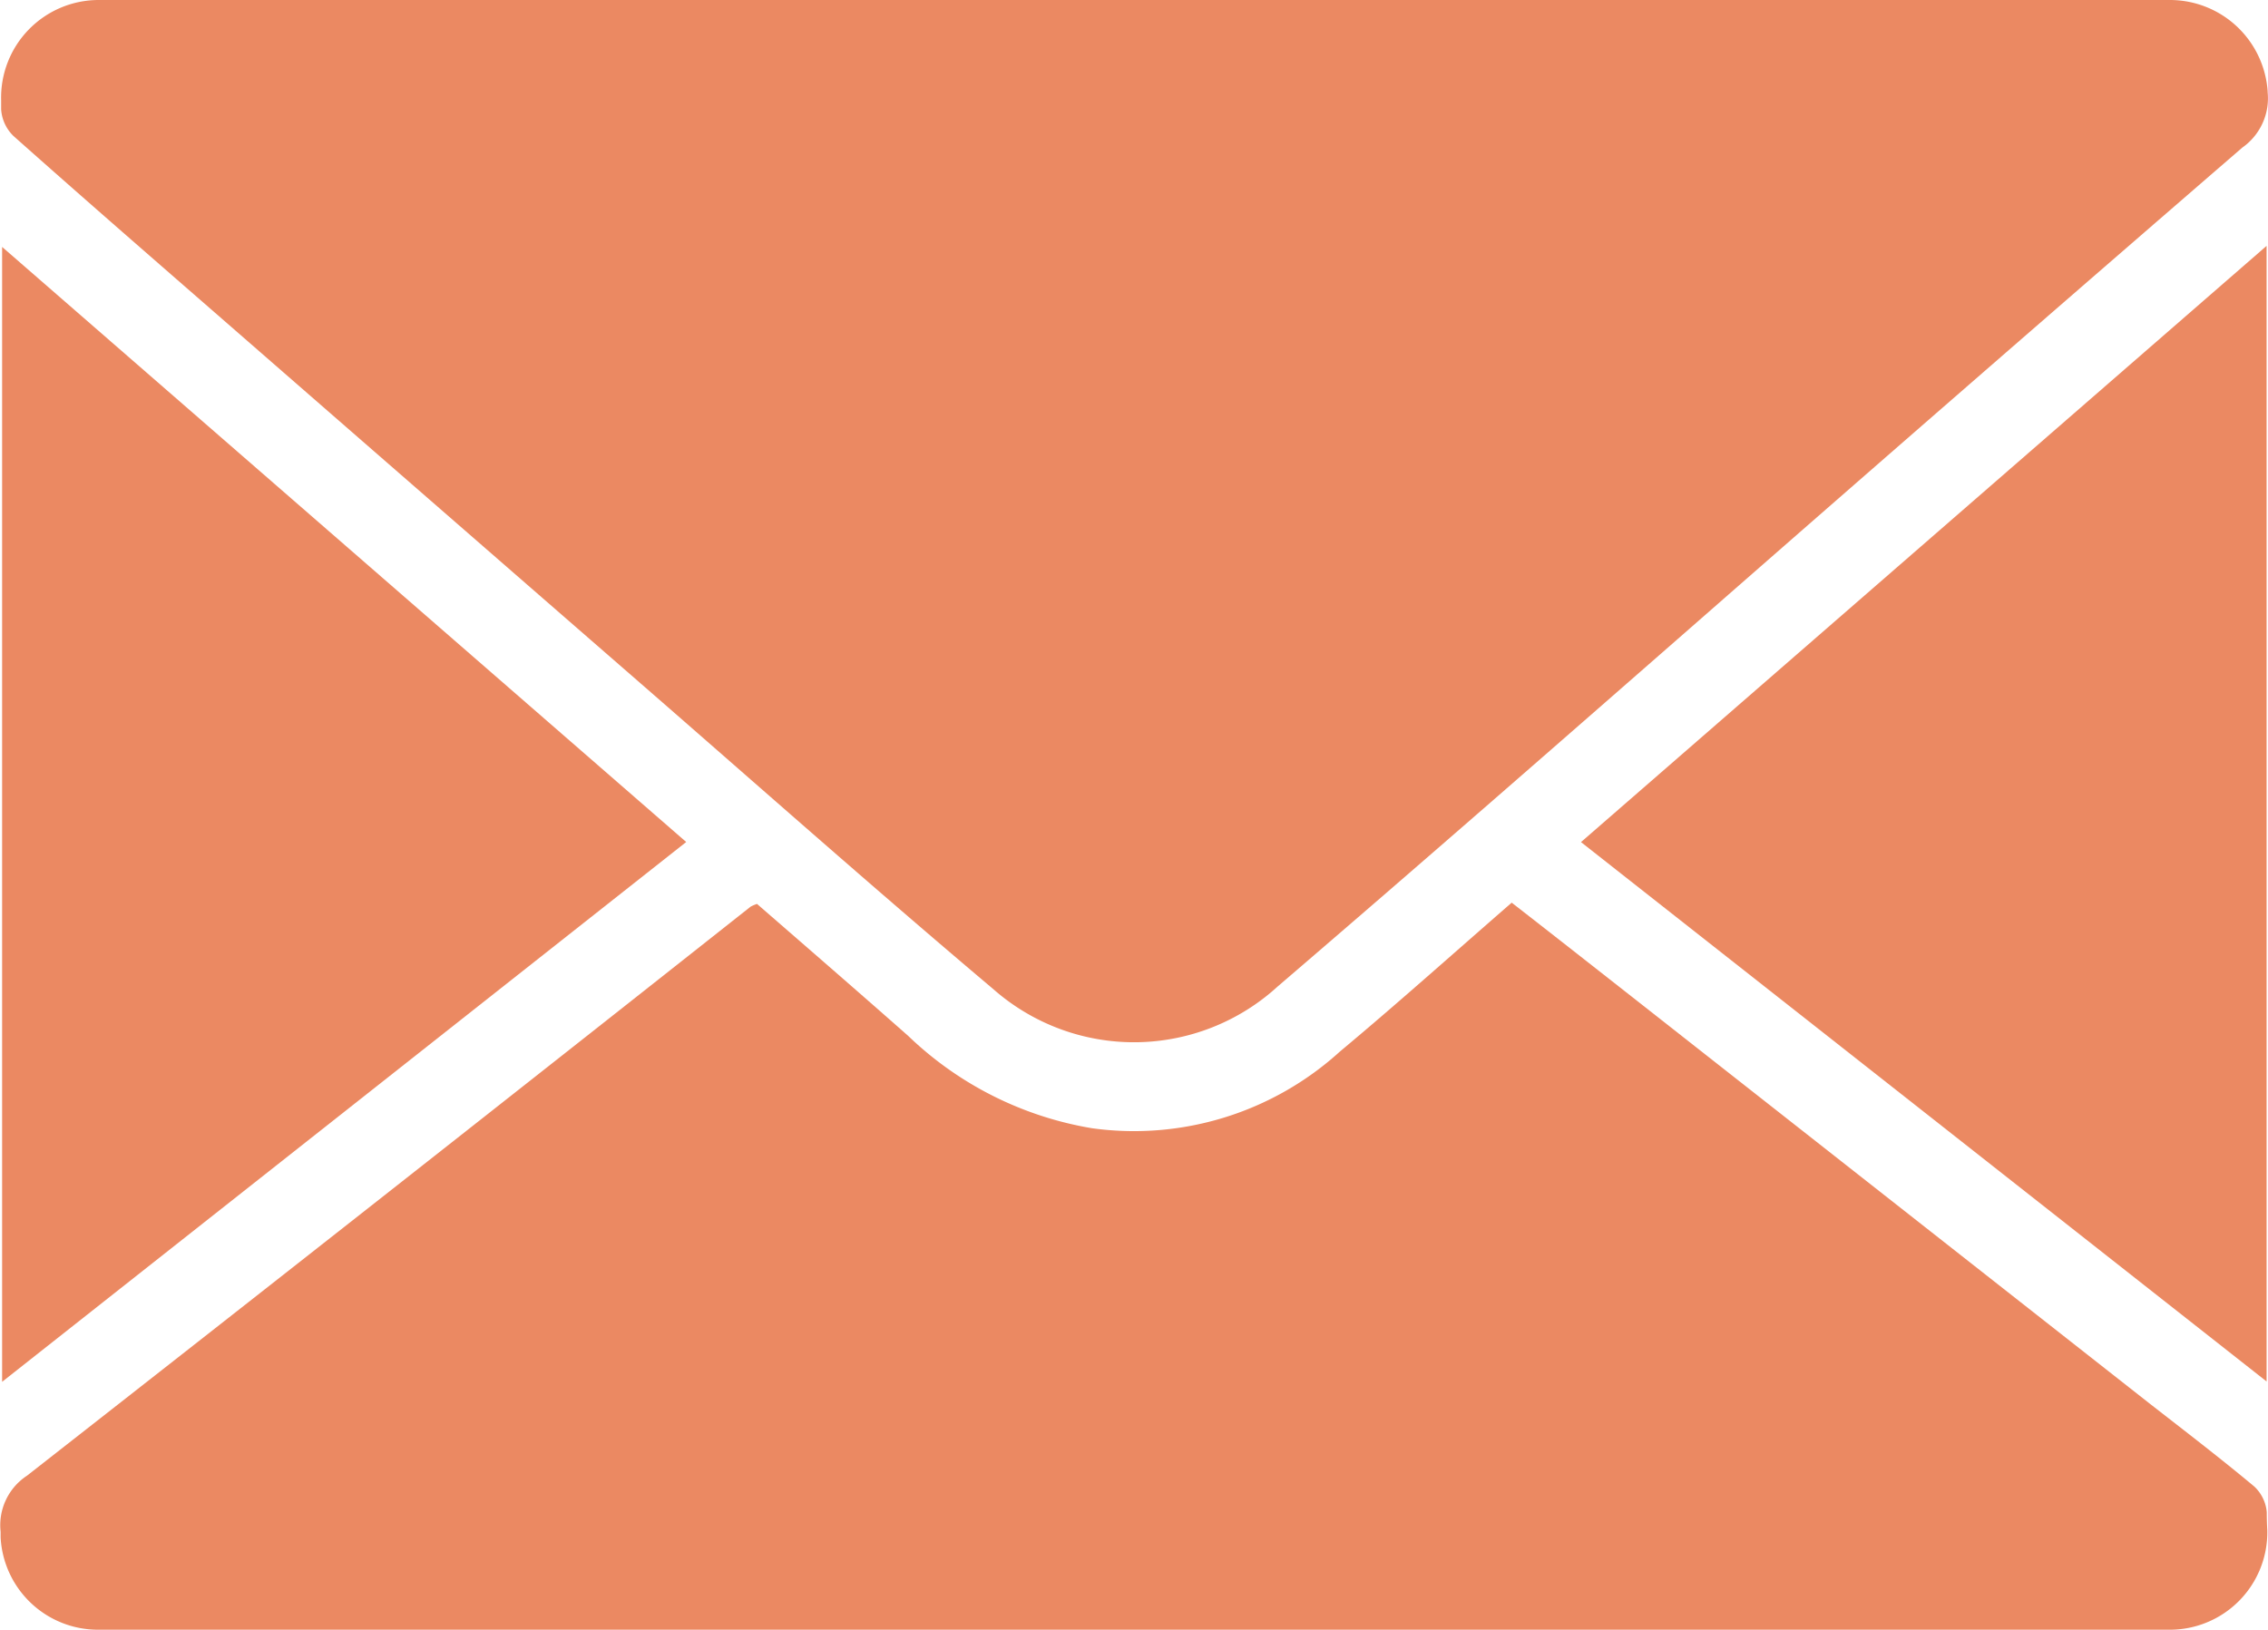 <svg id="Group_9362" data-name="Group 9362" xmlns="http://www.w3.org/2000/svg" width="25.76" height="18.516" viewBox="0 0 25.76 18.516">
  <g id="Group_1238" data-name="Group 1238" transform="translate(0)">
    <path id="Path_1144" data-name="Path 1144" d="M-708.269,193.647h23.531a1.113,1.113,0,0,1,1.106,1.038s0,.007,0,.01a.684.684,0,0,1-.287.628q-3.077,2.661-6.138,5.342c-1.6,1.4-3.2,2.8-4.819,4.188a2.418,2.418,0,0,1-3.228.032c-1.351-1.14-2.674-2.314-4.008-3.475q-2.327-2.025-4.652-4.052c-.826-.72-1.654-1.439-2.473-2.168a.465.465,0,0,1-.138-.3q0-.051,0-.1A1.109,1.109,0,0,1-708.269,193.647Z" transform="translate(709.388 -193.647)" fill="#eb8962"/>
    <path id="Path_1145" data-name="Path 1145" d="M-701,407.165c.575.5,1.152,1,1.718,1.5a3.948,3.948,0,0,0,2.085,1.048,3.476,3.476,0,0,0,2.817-.87c.656-.548,1.293-1.119,1.952-1.692.5.389.987.772,1.476,1.156l5.771,4.535c.4.312.8.618,1.188.942a.453.453,0,0,1,.141.291q0,.1.006.207a1.107,1.107,0,0,1-1.108,1.128h-23.531a1.107,1.107,0,0,1-1.106-1.049q0-.032,0-.064a.672.672,0,0,1,.3-.637q4.118-3.222,8.219-6.464A.474.474,0,0,1-701,407.165Z" transform="translate(709.598 -396.897)" fill="#eb8962"/>
    <path id="Path_1146" data-name="Path 1146" d="M-328.037,251.776v12.9l-7.787-6.127Z" transform="translate(353.781 -248.983)" fill="#eb8962"/>
    <path id="Path_1147" data-name="Path 1147" d="M-709.091,252.042l7.77,6.76-7.77,6.132Z" transform="translate(709.115 -249.237)" fill="#eb8962"/>
  </g>
</svg>
